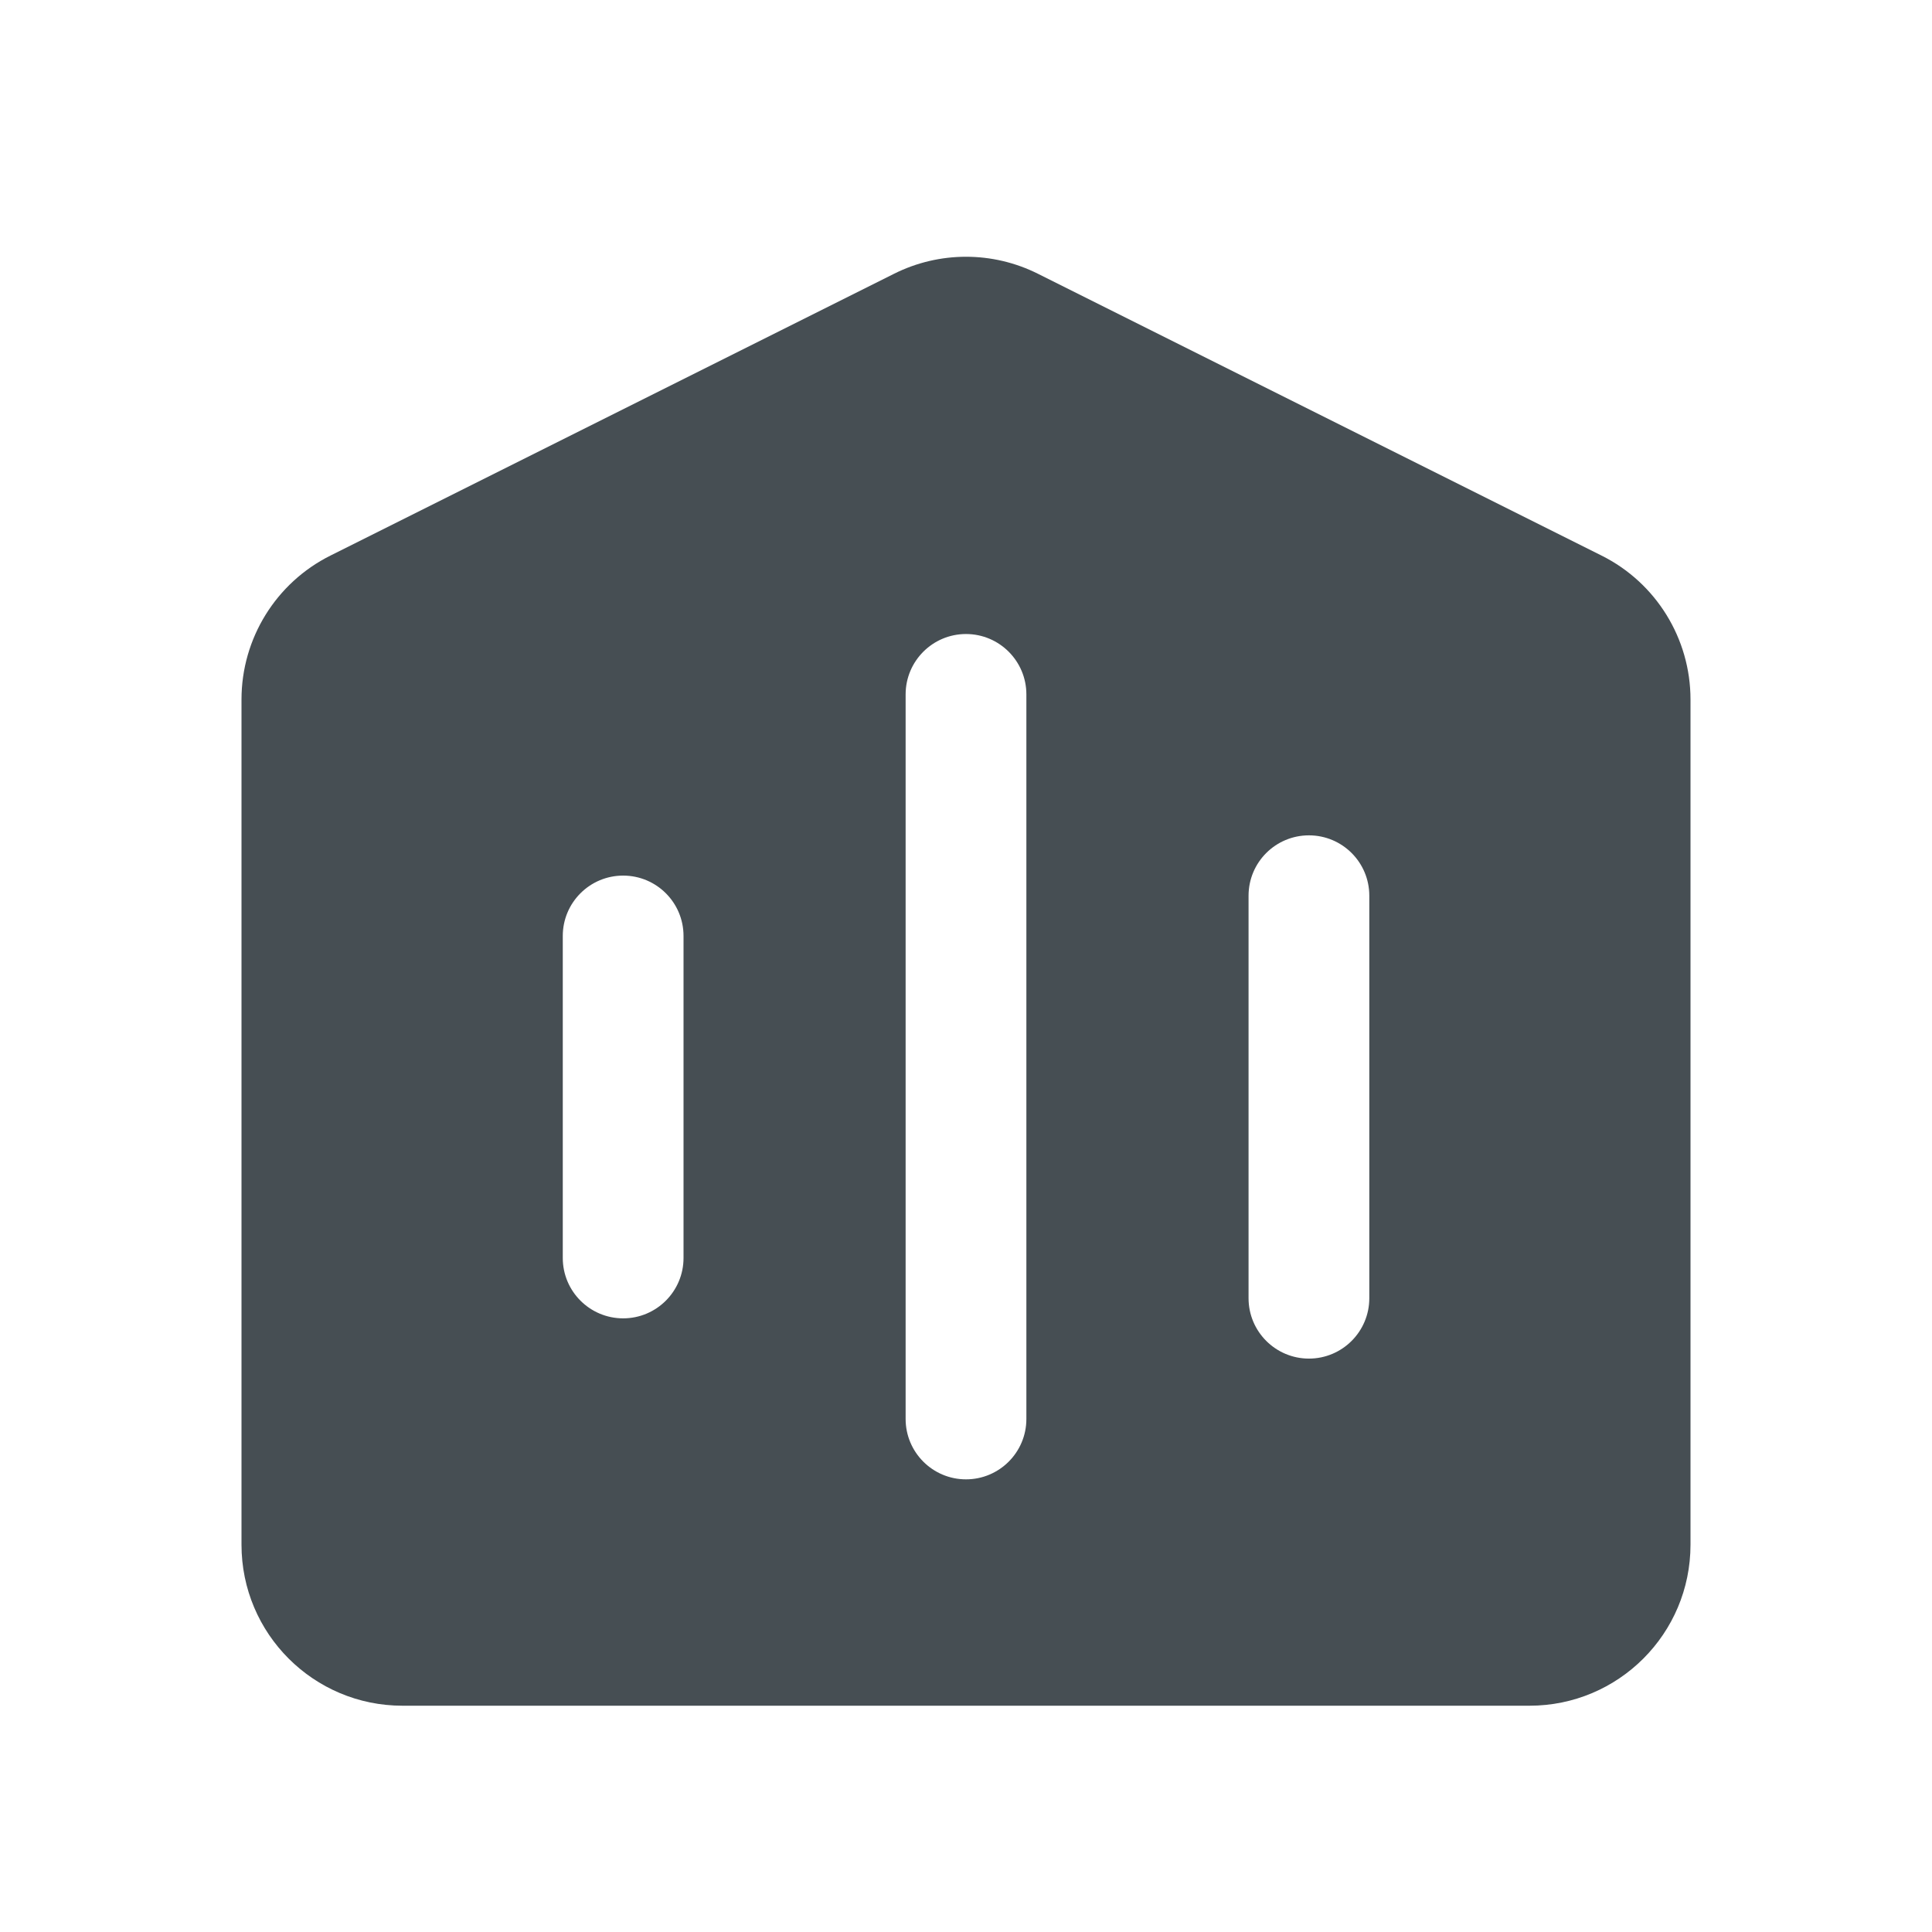 <svg width="24" height="24" viewBox="0 0 24 24" fill="none" xmlns="http://www.w3.org/2000/svg">
<path fill-rule="evenodd" clip-rule="evenodd" d="M3 8.689C3 7.932 3.428 7.239 4.106 6.901L11.106 3.401C11.669 3.119 12.331 3.119 12.894 3.401L19.894 6.901C20.572 7.239 21 7.932 21 8.689V19.189C21 20.294 20.105 21.189 19 21.189H5C3.895 21.189 3 20.294 3 19.189V8.689ZM12.75 8.626C12.75 8.212 12.414 7.876 12 7.876C11.586 7.876 11.25 8.212 11.25 8.626V17.627C11.25 18.041 11.586 18.377 12 18.377C12.414 18.377 12.75 18.041 12.75 17.627V8.626ZM7.741 10.877C8.155 10.877 8.491 11.212 8.491 11.627V15.627C8.491 16.041 8.155 16.377 7.741 16.377C7.327 16.377 6.991 16.041 6.991 15.627L6.991 11.627C6.991 11.212 7.327 10.877 7.741 10.877ZM17.01 11.127C17.01 10.712 16.674 10.377 16.26 10.377C15.846 10.377 15.51 10.712 15.51 11.127V16.127C15.51 16.541 15.846 16.877 16.26 16.877C16.674 16.877 17.01 16.541 17.01 16.127V11.127Z" fill="#464E53"/>
</svg>
